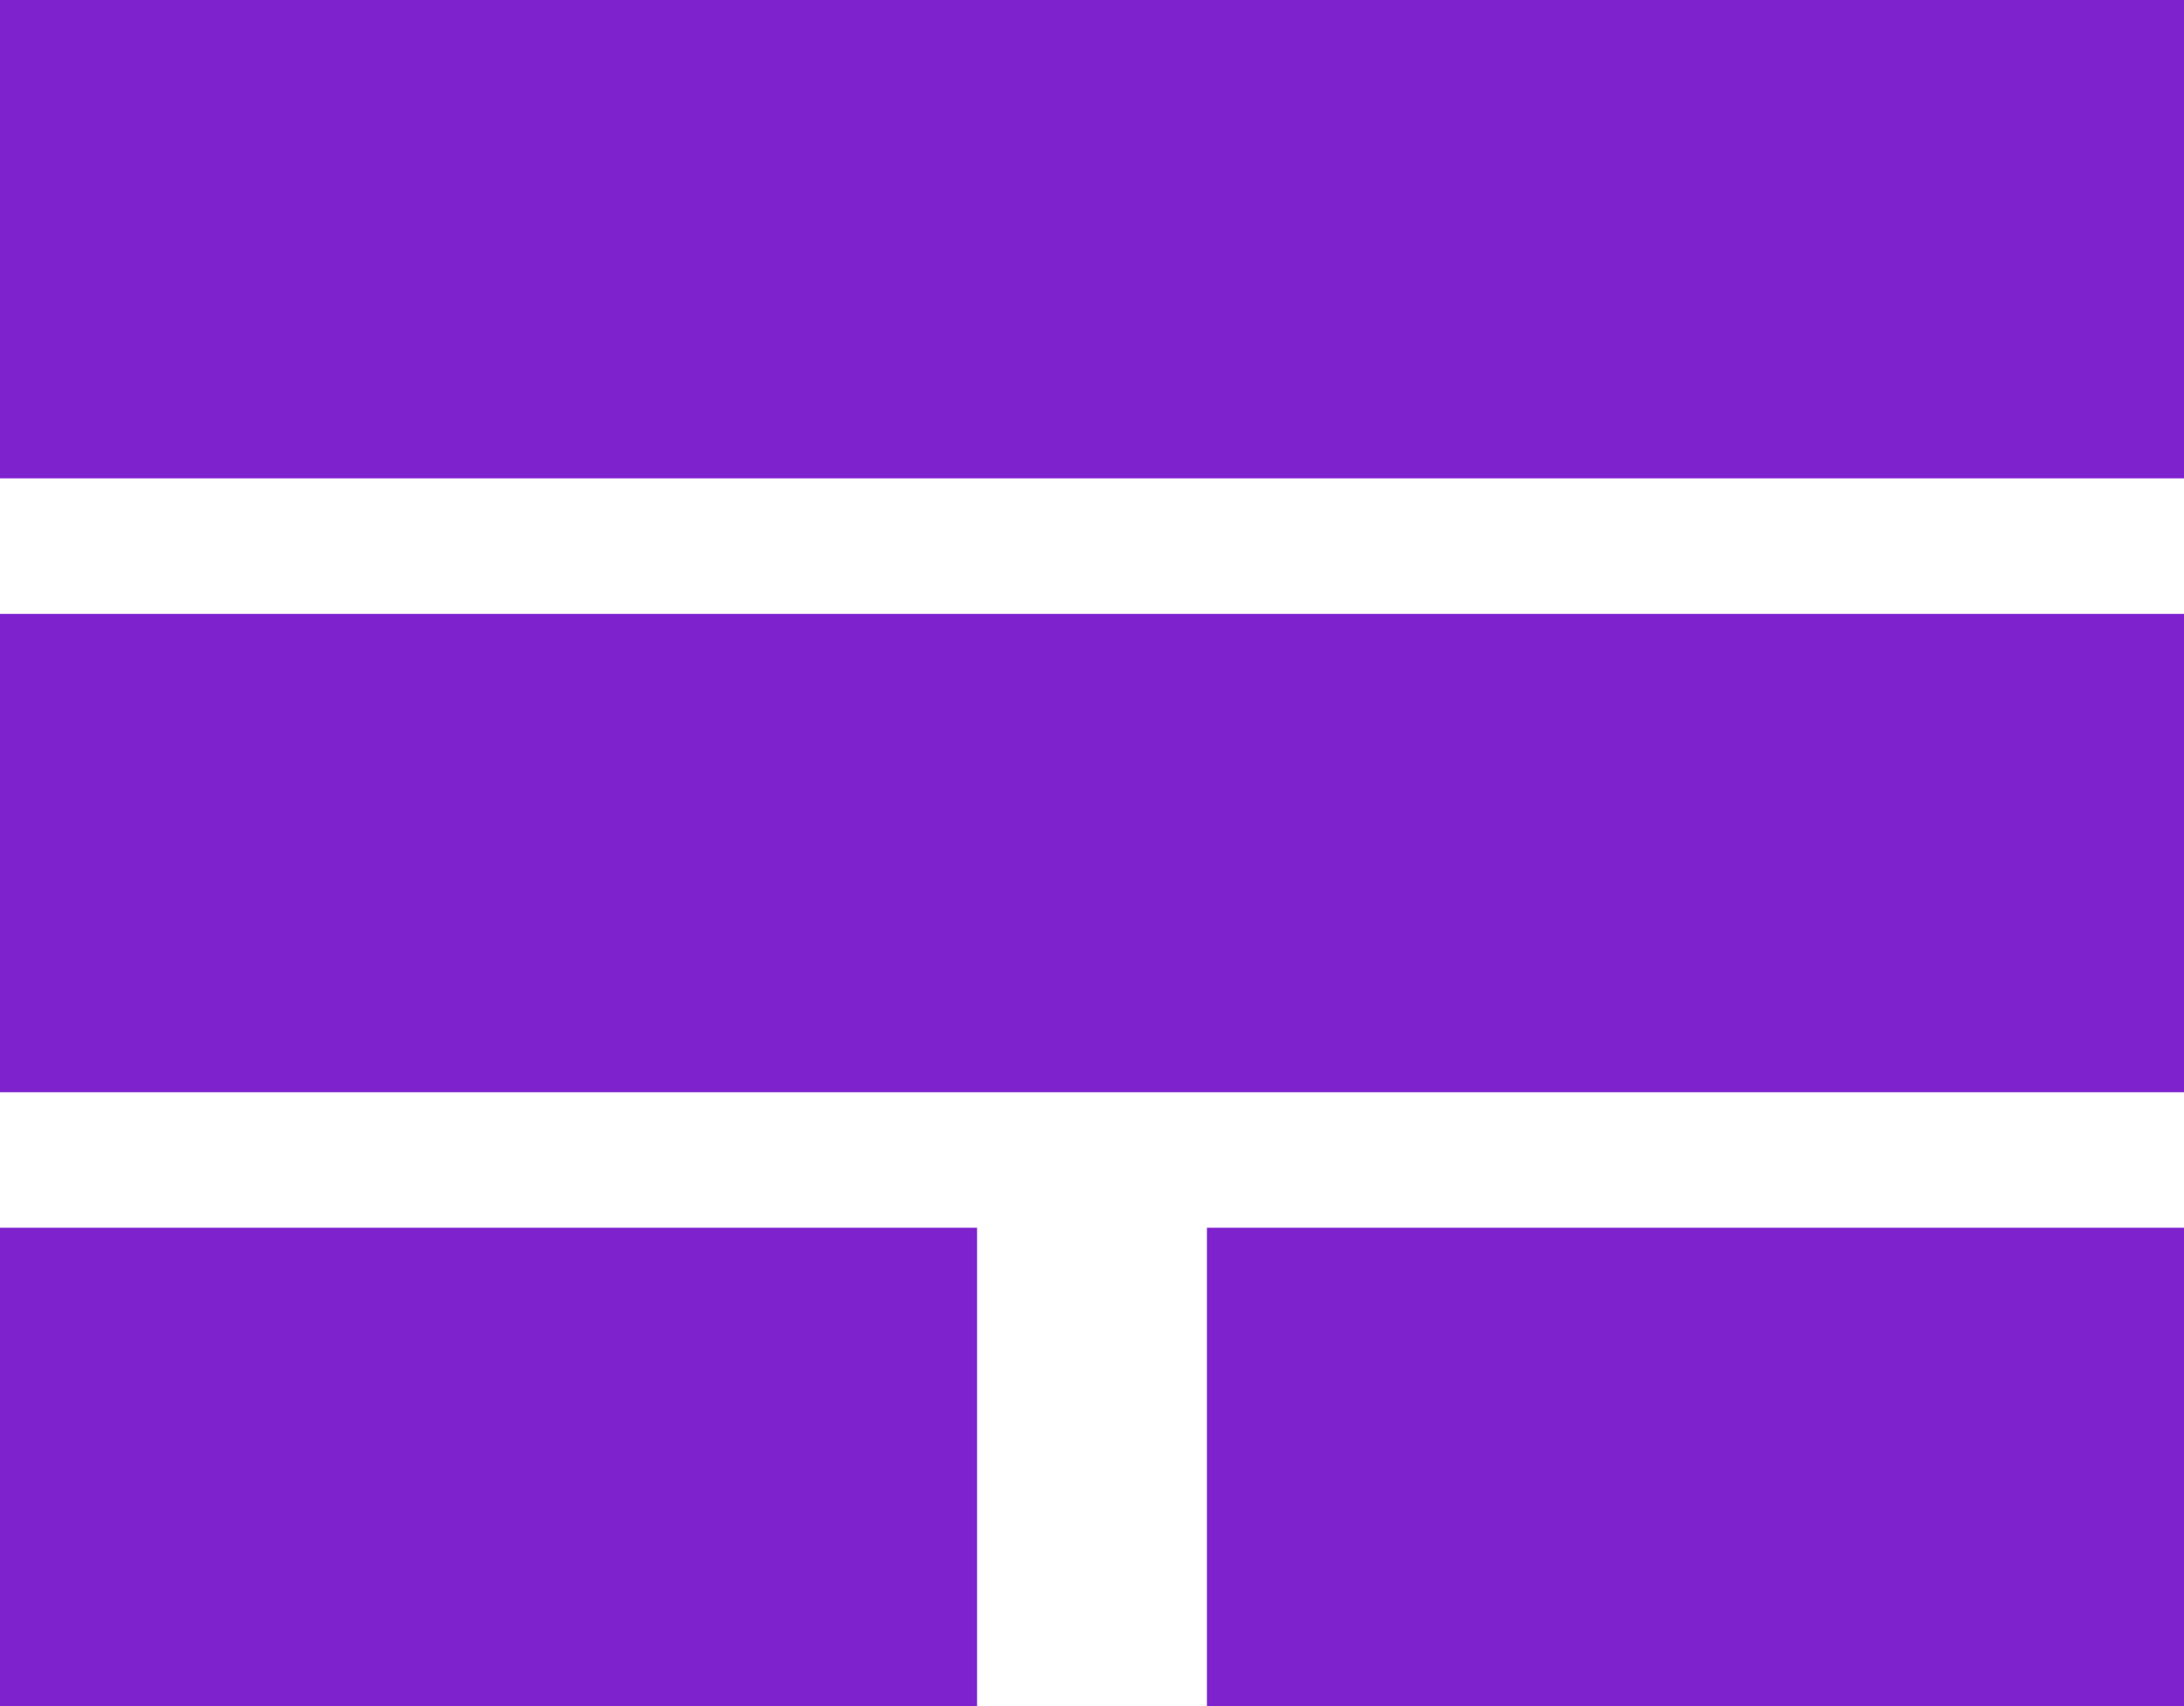 <svg width="160" height="125" viewBox="0 0 160 125" fill="none" xmlns="http://www.w3.org/2000/svg">
<g clip-path="url(#clip0_2345_822)">
<path fill-rule="evenodd" clip-rule="evenodd" d="M0 35.047V0H160V35.047H0Z" fill="#7E22CE"/>
<path fill-rule="evenodd" clip-rule="evenodd" d="M0 80.024V44.977H160V80.024H0Z" fill="#7E22CE"/>
<path fill-rule="evenodd" clip-rule="evenodd" d="M0 125V89.952H71.579V125H0Z" fill="#7E22CE"/>
<path fill-rule="evenodd" clip-rule="evenodd" d="M88.421 125V89.952H160V125H88.421Z" fill="#7E22CE"/>
</g>
<defs>
<clipPath id="clip0_2345_822">
<rect width="160" height="125" fill="white"/>
</clipPath>
</defs>
</svg>
